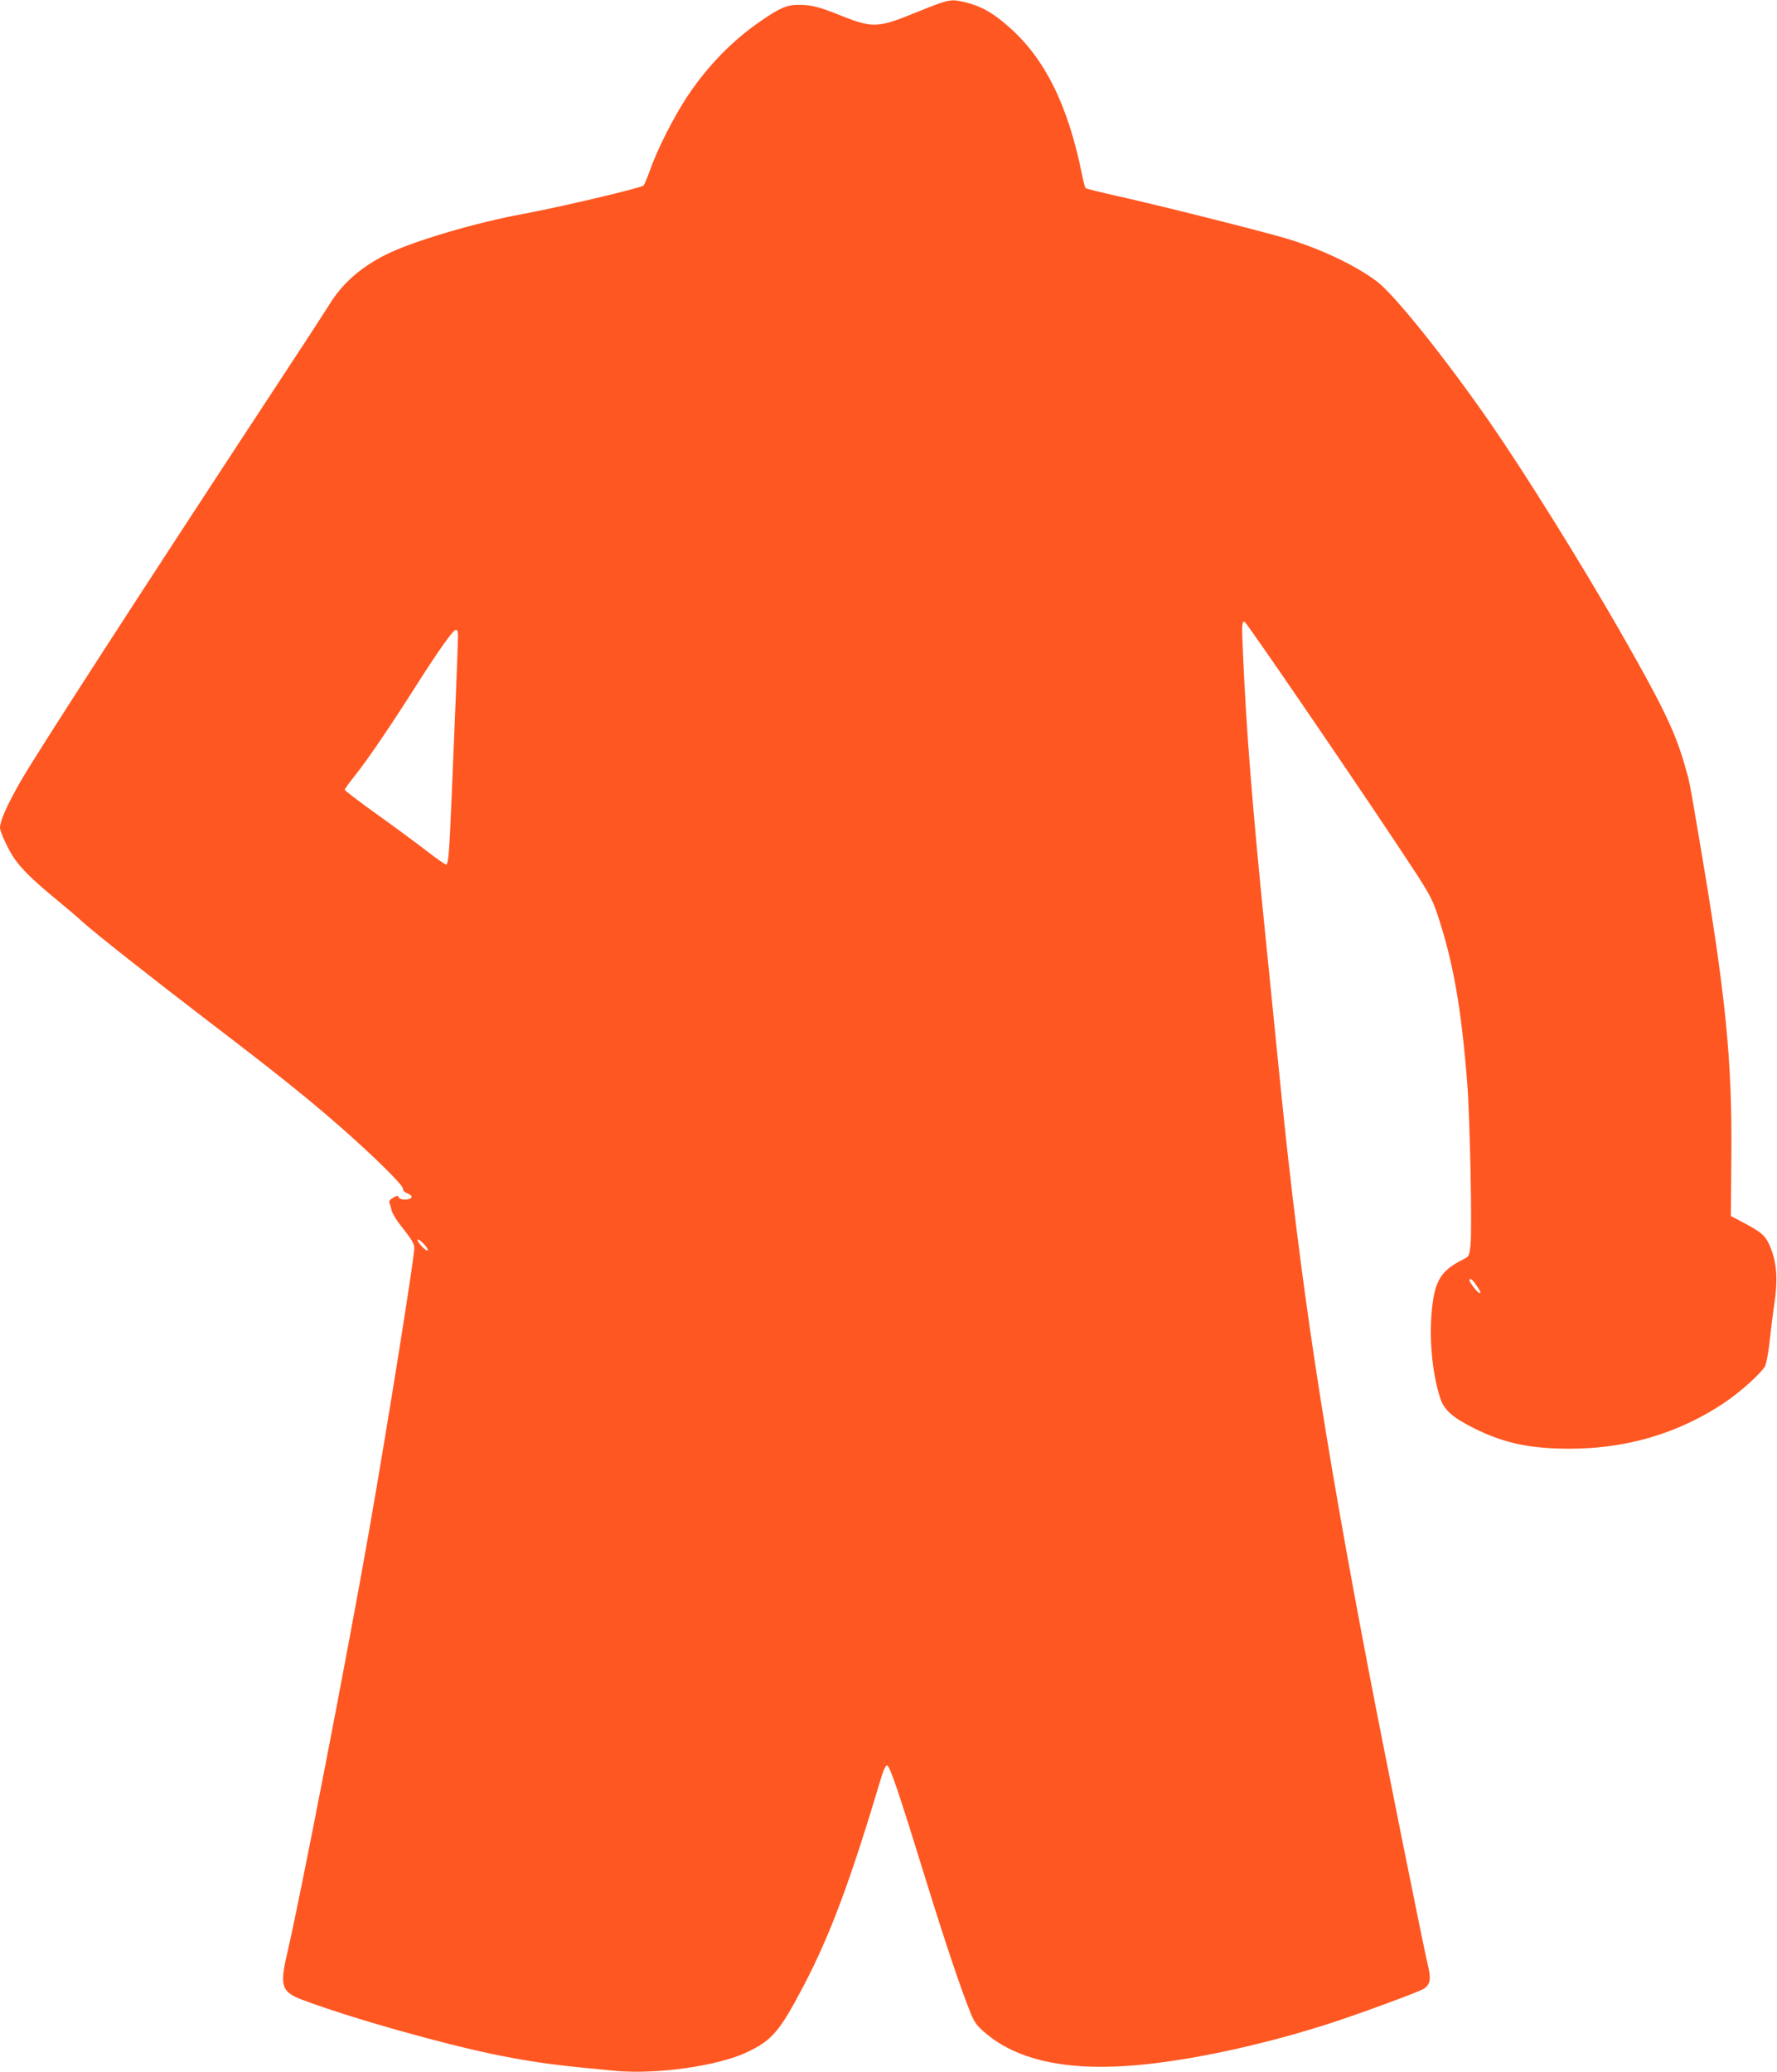 <?xml version="1.0" standalone="no"?>
<!DOCTYPE svg PUBLIC "-//W3C//DTD SVG 20010904//EN"
 "http://www.w3.org/TR/2001/REC-SVG-20010904/DTD/svg10.dtd">
<svg version="1.0" xmlns="http://www.w3.org/2000/svg"
 width="1098pt" height="1280pt" viewBox="0 0 1098 1280"
 preserveAspectRatio="xMidYMid meet">
<g transform="translate(0,1280) scale(0.1,-0.1)"
fill="#ff5722" stroke="none">
<path d="M5810 12781 c-30 -10 -104 -39 -165 -64 -214 -88 -257 -90 -437 -18
-147 59 -192 71 -273 71 -73 0 -115 -18 -233 -99 -176 -121 -326 -274 -454
-465 -85 -128 -188 -331 -233 -461 -16 -44 -33 -85 -39 -91 -14 -15 -520 -134
-736 -174 -302 -55 -691 -170 -858 -254 -155 -78 -271 -181 -348 -309 -21 -34
-150 -233 -288 -442 -867 -1319 -1520 -2329 -1618 -2500 -84 -147 -128 -245
-128 -288 0 -25 52 -137 88 -189 45 -65 114 -133 247 -243 66 -54 145 -121
175 -149 86 -77 403 -327 780 -616 409 -312 590 -457 793 -633 209 -182 407
-375 407 -399 0 -10 8 -21 18 -25 32 -12 44 -25 30 -34 -21 -14 -68 -10 -74 5
-5 12 -10 12 -35 -2 -19 -11 -27 -22 -23 -32 4 -8 10 -29 14 -47 4 -17 29 -59
56 -93 70 -88 84 -112 84 -139 0 -63 -170 -1124 -281 -1756 -131 -747 -429
-2282 -505 -2603 -46 -197 -34 -235 88 -282 300 -114 900 -283 1238 -349 228
-44 337 -58 700 -92 257 -24 637 30 816 115 155 74 201 127 349 409 165 315
289 646 483 1297 12 39 25 65 33 65 17 0 74 -169 244 -720 120 -387 212 -660
274 -813 23 -56 38 -76 94 -123 189 -159 479 -226 867 -200 335 22 787 115
1220 251 185 58 583 204 618 226 41 27 46 60 23 154 -25 102 -275 1347 -360
1791 -285 1487 -426 2419 -546 3604 -30 297 -77 763 -104 1035 -74 738 -109
1176 -130 1650 -9 193 -8 210 9 210 9 0 608 -874 944 -1379 200 -301 211 -320
248 -430 96 -287 147 -572 184 -1041 17 -219 31 -901 20 -1003 -7 -63 -10 -68
-39 -83 -140 -69 -179 -129 -198 -300 -20 -183 -1 -397 48 -554 24 -78 75
-124 213 -193 163 -81 305 -116 505 -124 389 -15 734 79 1039 282 100 67 230
184 253 228 8 17 21 89 29 163 8 73 19 164 25 201 27 175 19 279 -30 388 -24
53 -50 75 -151 129 l-85 45 3 368 c5 592 -33 981 -188 1898 -75 443 -67 403
-101 522 -59 205 -137 367 -401 828 -244 425 -584 970 -798 1280 -279 402
-594 796 -704 878 -133 99 -343 199 -555 263 -141 43 -798 208 -1051 264 -102
23 -188 44 -192 48 -4 4 -14 43 -23 87 -86 427 -231 719 -456 913 -94 83 -164
122 -257 146 -77 19 -92 19 -162 -3z m-2980 -3913 c0 -44 -22 -590 -40 -1008
-14 -335 -20 -400 -34 -400 -6 0 -61 38 -121 85 -61 47 -199 149 -307 226
-109 78 -198 146 -198 151 0 5 30 46 66 91 74 93 211 293 369 542 143 225 235
355 252 355 9 0 13 -14 13 -42z m-187 -3791 c-7 -11 -63 47 -63 65 0 7 16 -3
35 -22 19 -18 31 -38 28 -43z m6481 -218 c27 -40 31 -55 10 -41 -15 10 -54 63
-54 73 0 20 19 6 44 -32z"/>
</g>
</svg>
